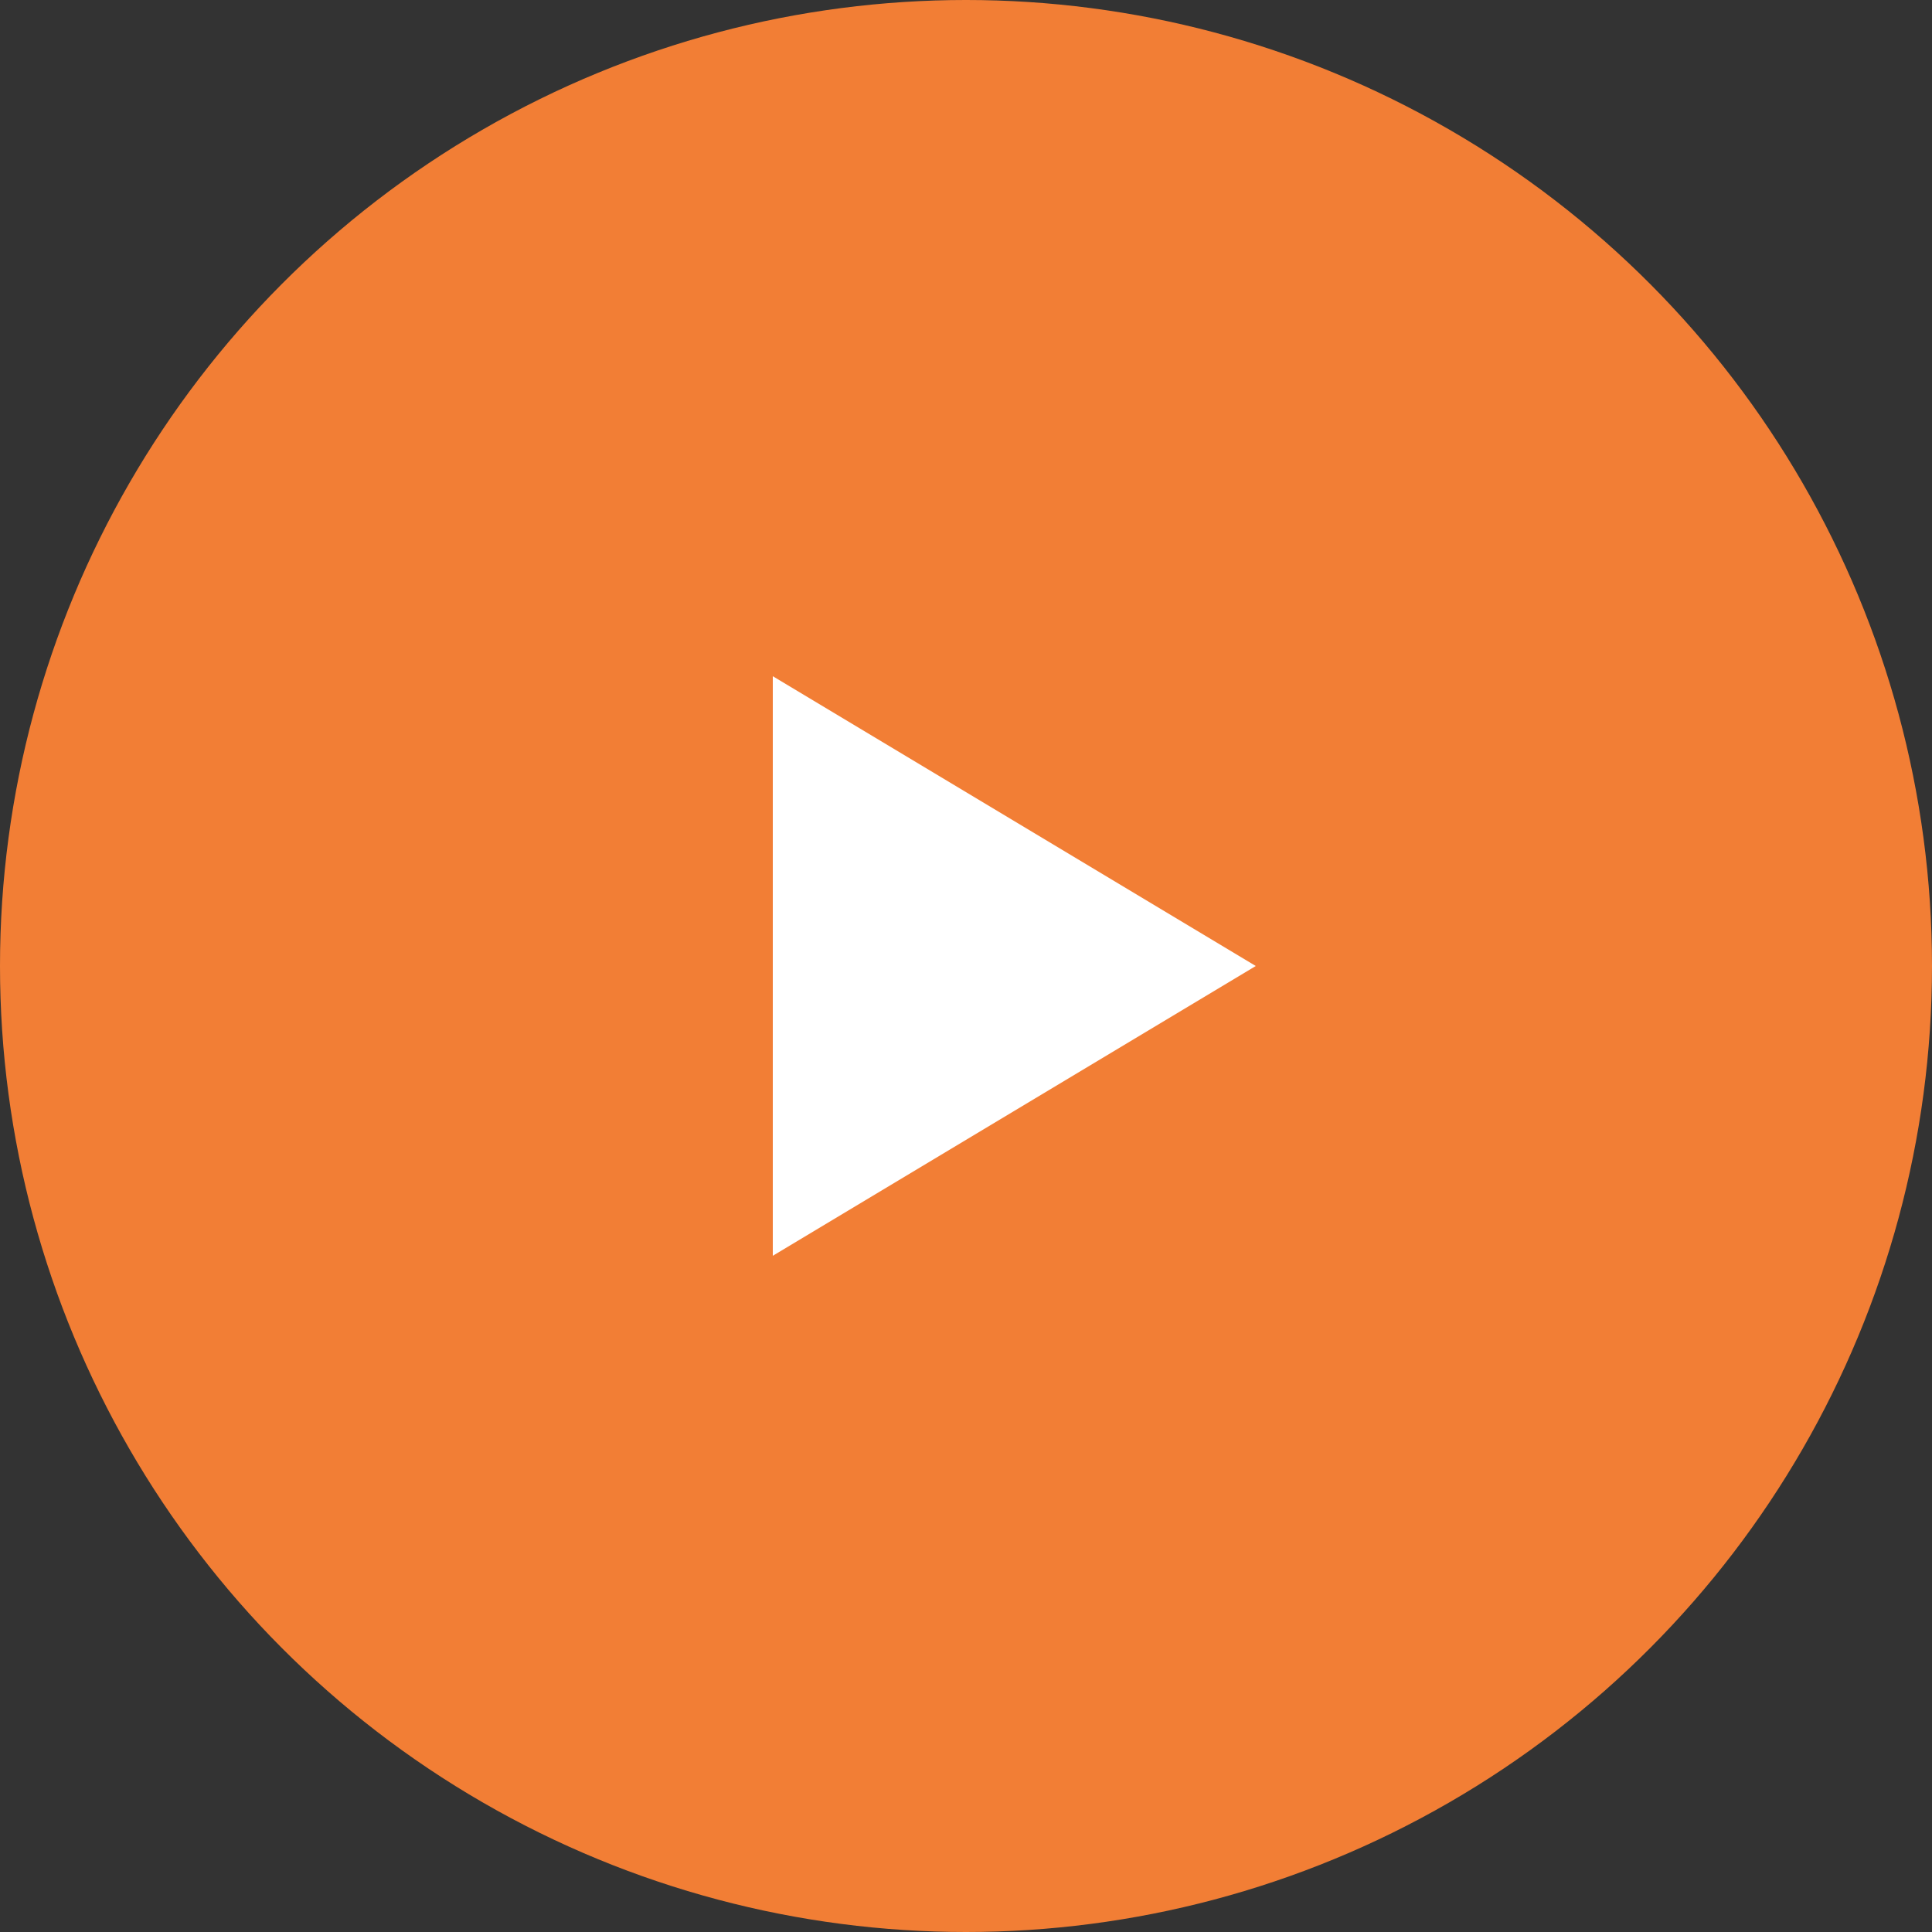 <svg xmlns="http://www.w3.org/2000/svg" width="100" height="100" viewBox="0 0 100 100">
  <rect x="0" y="0" width="100" height="100" fill="#333333" stroke="none"/>
  <g id="Group_224" data-name="Group 224" transform="translate(-775.753 -1297.753)">
    <circle id="Ellipse_2" data-name="Ellipse 2" cx="50" cy="50" r="50" transform="translate(775.753 1297.753)" fill="#f27e35"/>
    <path id="Polygon_1" data-name="Polygon 1" d="M15,0,30,25H0Z" transform="translate(840.753 1332.753) rotate(90)" fill="#fff"/>
  </g>
</svg>
